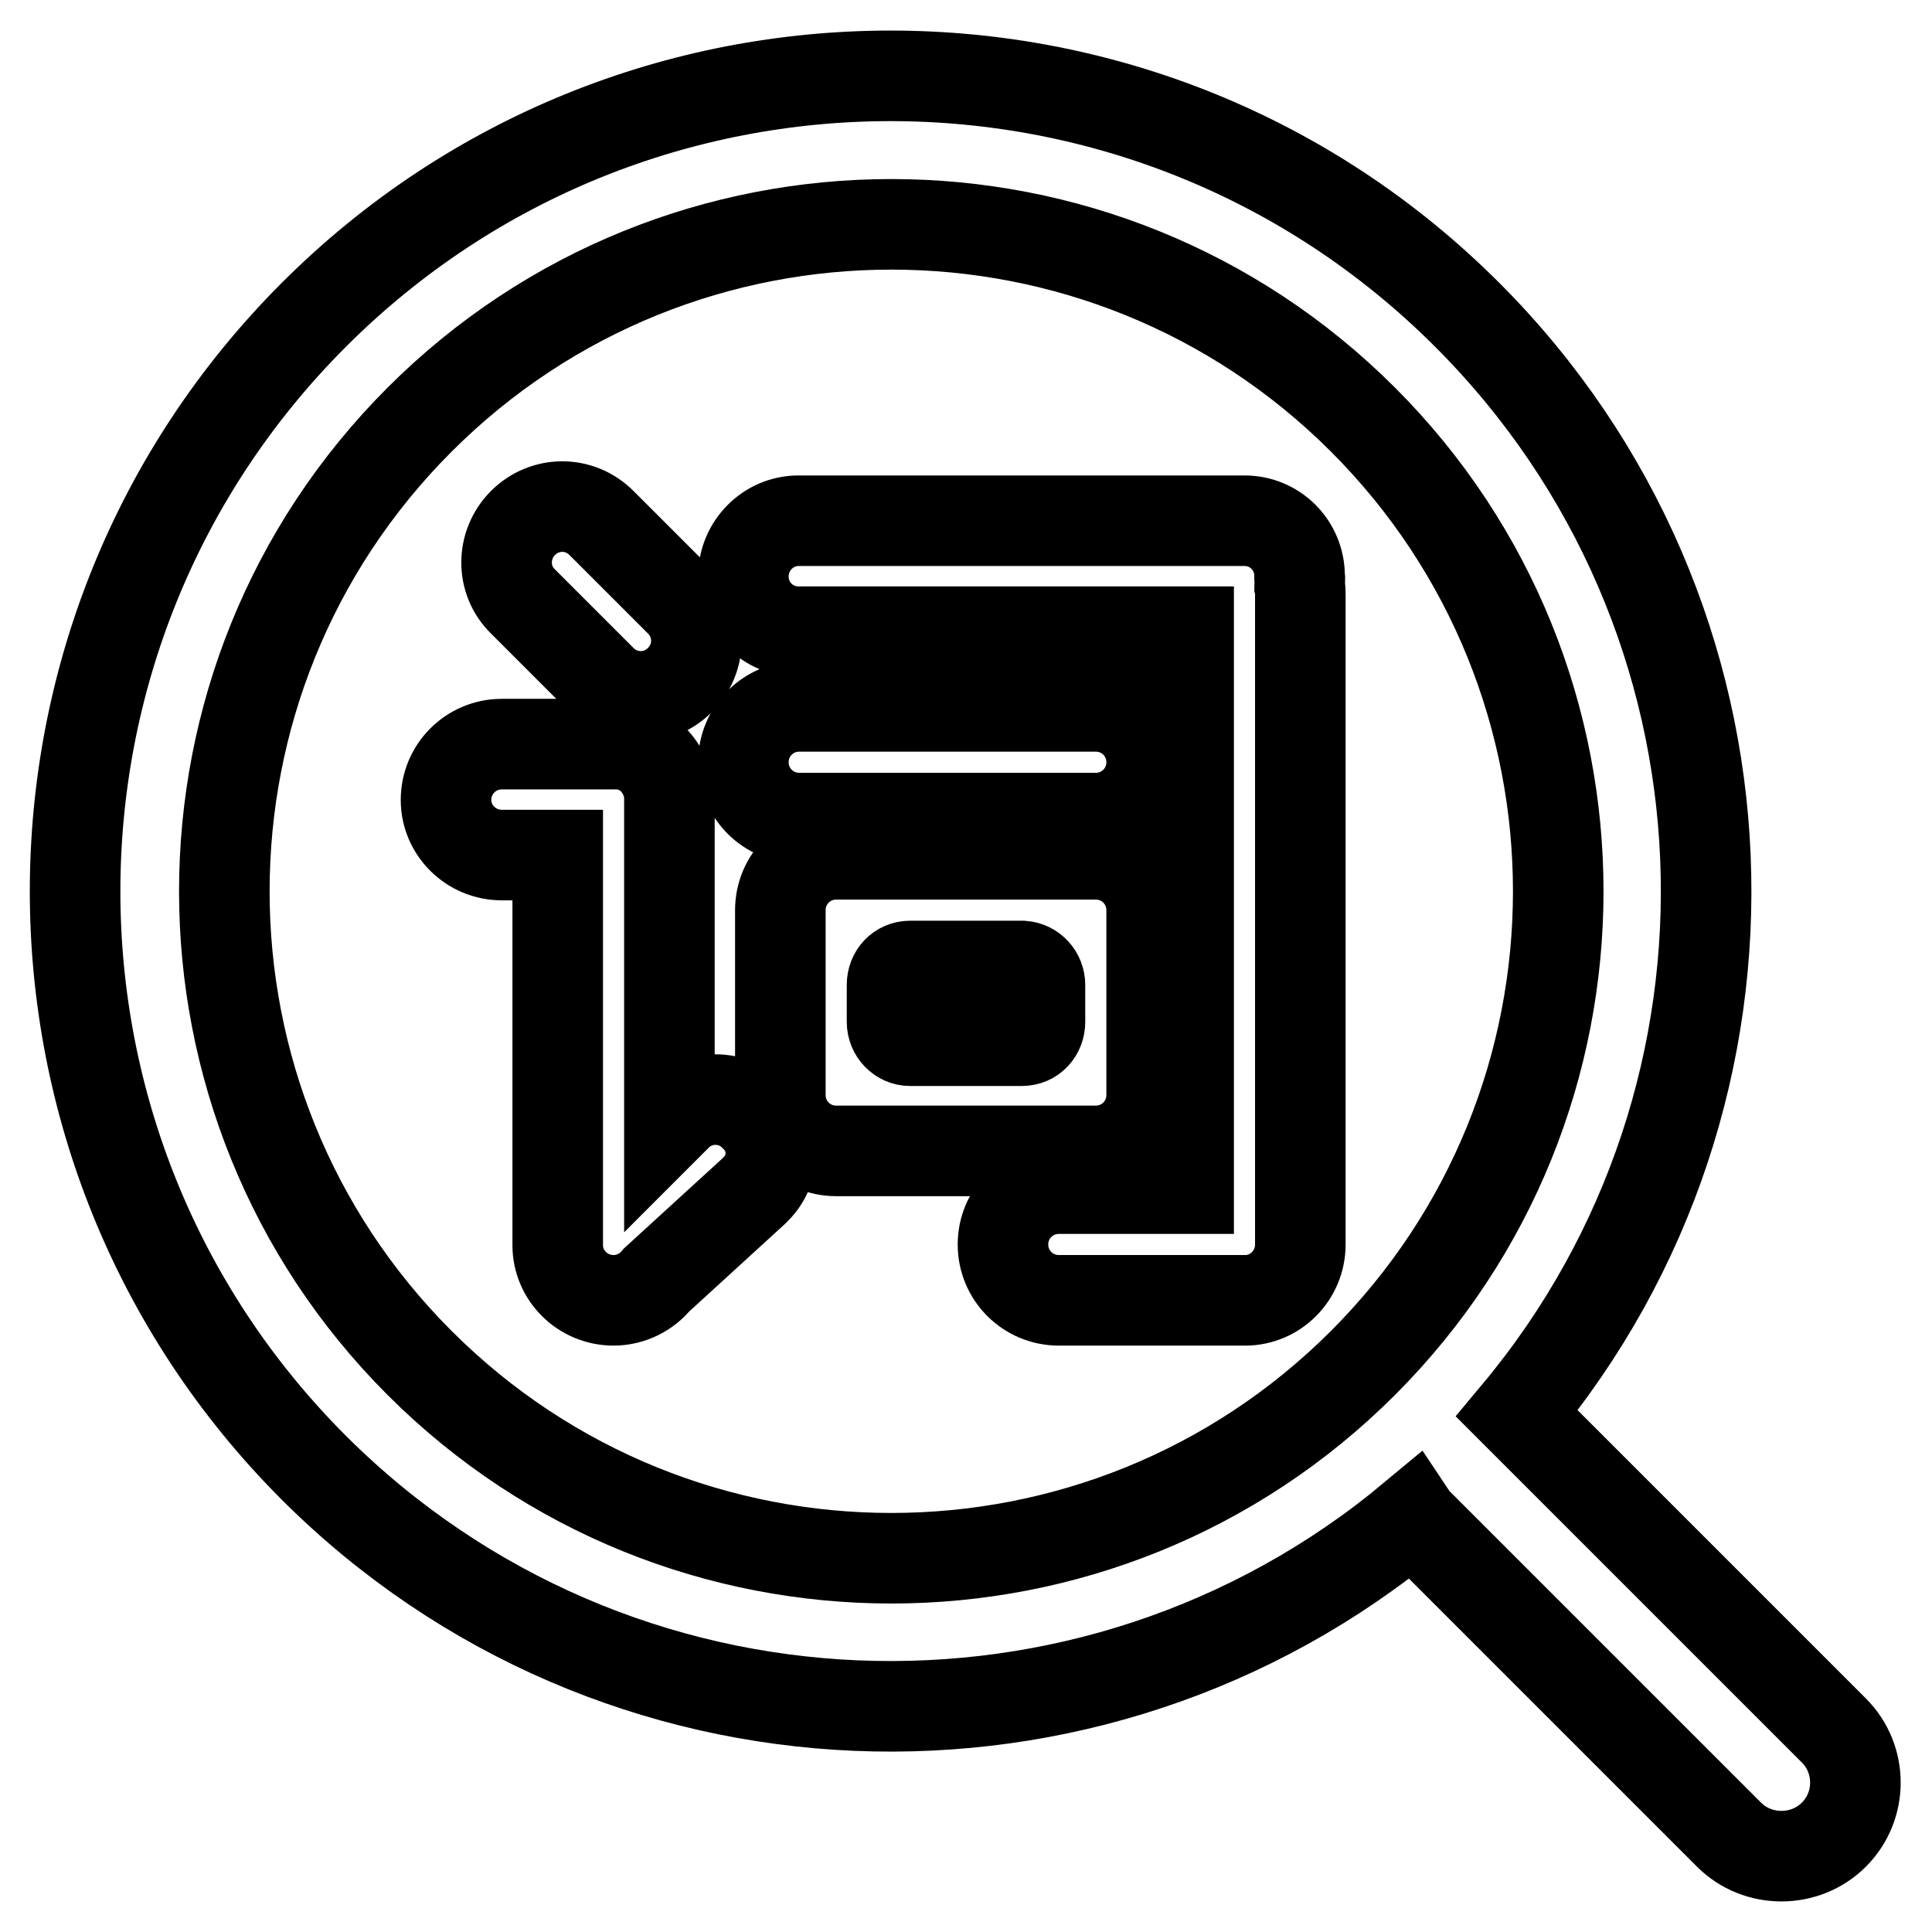 <?xml version="1.0" encoding="utf-8"?>
<!-- Svg Vector Icons : http://www.onlinewebfonts.com/icon -->
<!DOCTYPE svg PUBLIC "-//W3C//DTD SVG 1.1//EN" "http://www.w3.org/Graphics/SVG/1.1/DTD/svg11.dtd">
<svg version="1.1" xmlns="http://www.w3.org/2000/svg" xmlns:xlink="http://www.w3.org/1999/xlink" x="0px" y="0px" viewBox="0 0 256 256" enable-background="new 0 0 256 256" xml:space="preserve">
<g> <path stroke-width="12" fill-opacity="0" stroke="#000000"  d="M187.2,201.1c-42.5,35.4-105.7,33.2-145.6-6.6c-42.2-42.2-42.2-110.6,0-152.8c42.2-42.2,110.6-42.2,152.8,0 c39.9,39.9,42.1,103.1,6.6,145.6l0.3,0.3l41.7,41.7c3.8,3.8,3.8,10,0,13.8c0,0,0,0,0,0c-3.8,3.8-10.1,3.8-13.9,0l-41.7-41.7 L187.2,201.1L187.2,201.1z M180.6,180.6c34.5-34.5,34.5-90.5,0-125c-34.5-34.5-90.5-34.5-125,0c-34.5,34.5-34.5,90.5,0,125 C90.1,215.1,146.1,215.1,180.6,180.6L180.6,180.6z M172.2,77.6c0.1,0.4,0.1,0.8,0.1,1.3v86c0,4.1-3.3,7.4-7.3,7.4c0,0,0,0-0.1,0 h-24.6c-4.1,0-7.4-3.3-7.4-7.4c0-4.1,3.3-7.4,7.4-7.4h17.2V83.7h-51.7c-4.1,0-7.3-3.3-7.3-7.3c0,0,0,0,0,0c0-4.1,3.3-7.4,7.3-7.4 h59.1c4.1,0,7.3,3.3,7.3,7.3C172.3,76.8,172.2,77.2,172.2,77.6L172.2,77.6z M86.5,100.6c1.3,1.3,2.2,3.2,2.2,5.2v43l1-1 c2.8-2.8,7.4-2.8,10.2,0c0,0,0,0,0,0l0.2,0.2c2.7,2.6,2.7,6.9,0.1,9.5c-0.1,0.1-0.3,0.3-0.4,0.4L87,169.6c-1.3,1.6-3.4,2.7-5.7,2.7 c-4.1,0-7.4-3.3-7.4-7.3v-51.7h-7.4c-4.1,0-7.4-3.3-7.4-7.3c0,0,0,0,0,0c0-4.1,3.3-7.4,7.4-7.4h14.8 C83.3,98.5,85.2,99.3,86.5,100.6L86.5,100.6L86.5,100.6z M98.5,101c0-4.1,3.3-7.4,7.4-7.4h39.3c4.1,0,7.4,3.3,7.4,7.4 s-3.3,7.4-7.4,7.4h-39.3C101.8,108.4,98.5,105.1,98.5,101C98.5,101,98.5,101,98.5,101z M103.4,120.6c0-4.1,3.3-7.4,7.4-7.4h34.4 c4.1,0,7.4,3.3,7.4,7.4v24.5c0,4.1-3.3,7.4-7.4,7.4h-34.4c-4.1,0-7.4-3.3-7.4-7.4c0,0,0,0,0,0V120.6z M118.2,130.5v4.9 c0,1.4,1.1,2.5,2.4,2.5h14.8c1.4,0,2.4-1.1,2.4-2.5v-4.9c0-1.3-1-2.4-2.3-2.5c0,0,0,0-0.1,0h-14.8 C119.2,128,118.2,129.1,118.2,130.5C118.2,130.5,118.2,130.5,118.2,130.5z M69.3,69.3c2.9-2.9,7.5-2.9,10.4,0c0,0,0,0,0,0 l10.4,10.4c2.9,2.9,2.9,7.5,0,10.4c-2.9,2.9-7.5,2.9-10.4,0L69.3,79.7C66.4,76.9,66.4,72.2,69.3,69.3 C69.3,69.3,69.3,69.3,69.3,69.3z"/></g>
</svg>